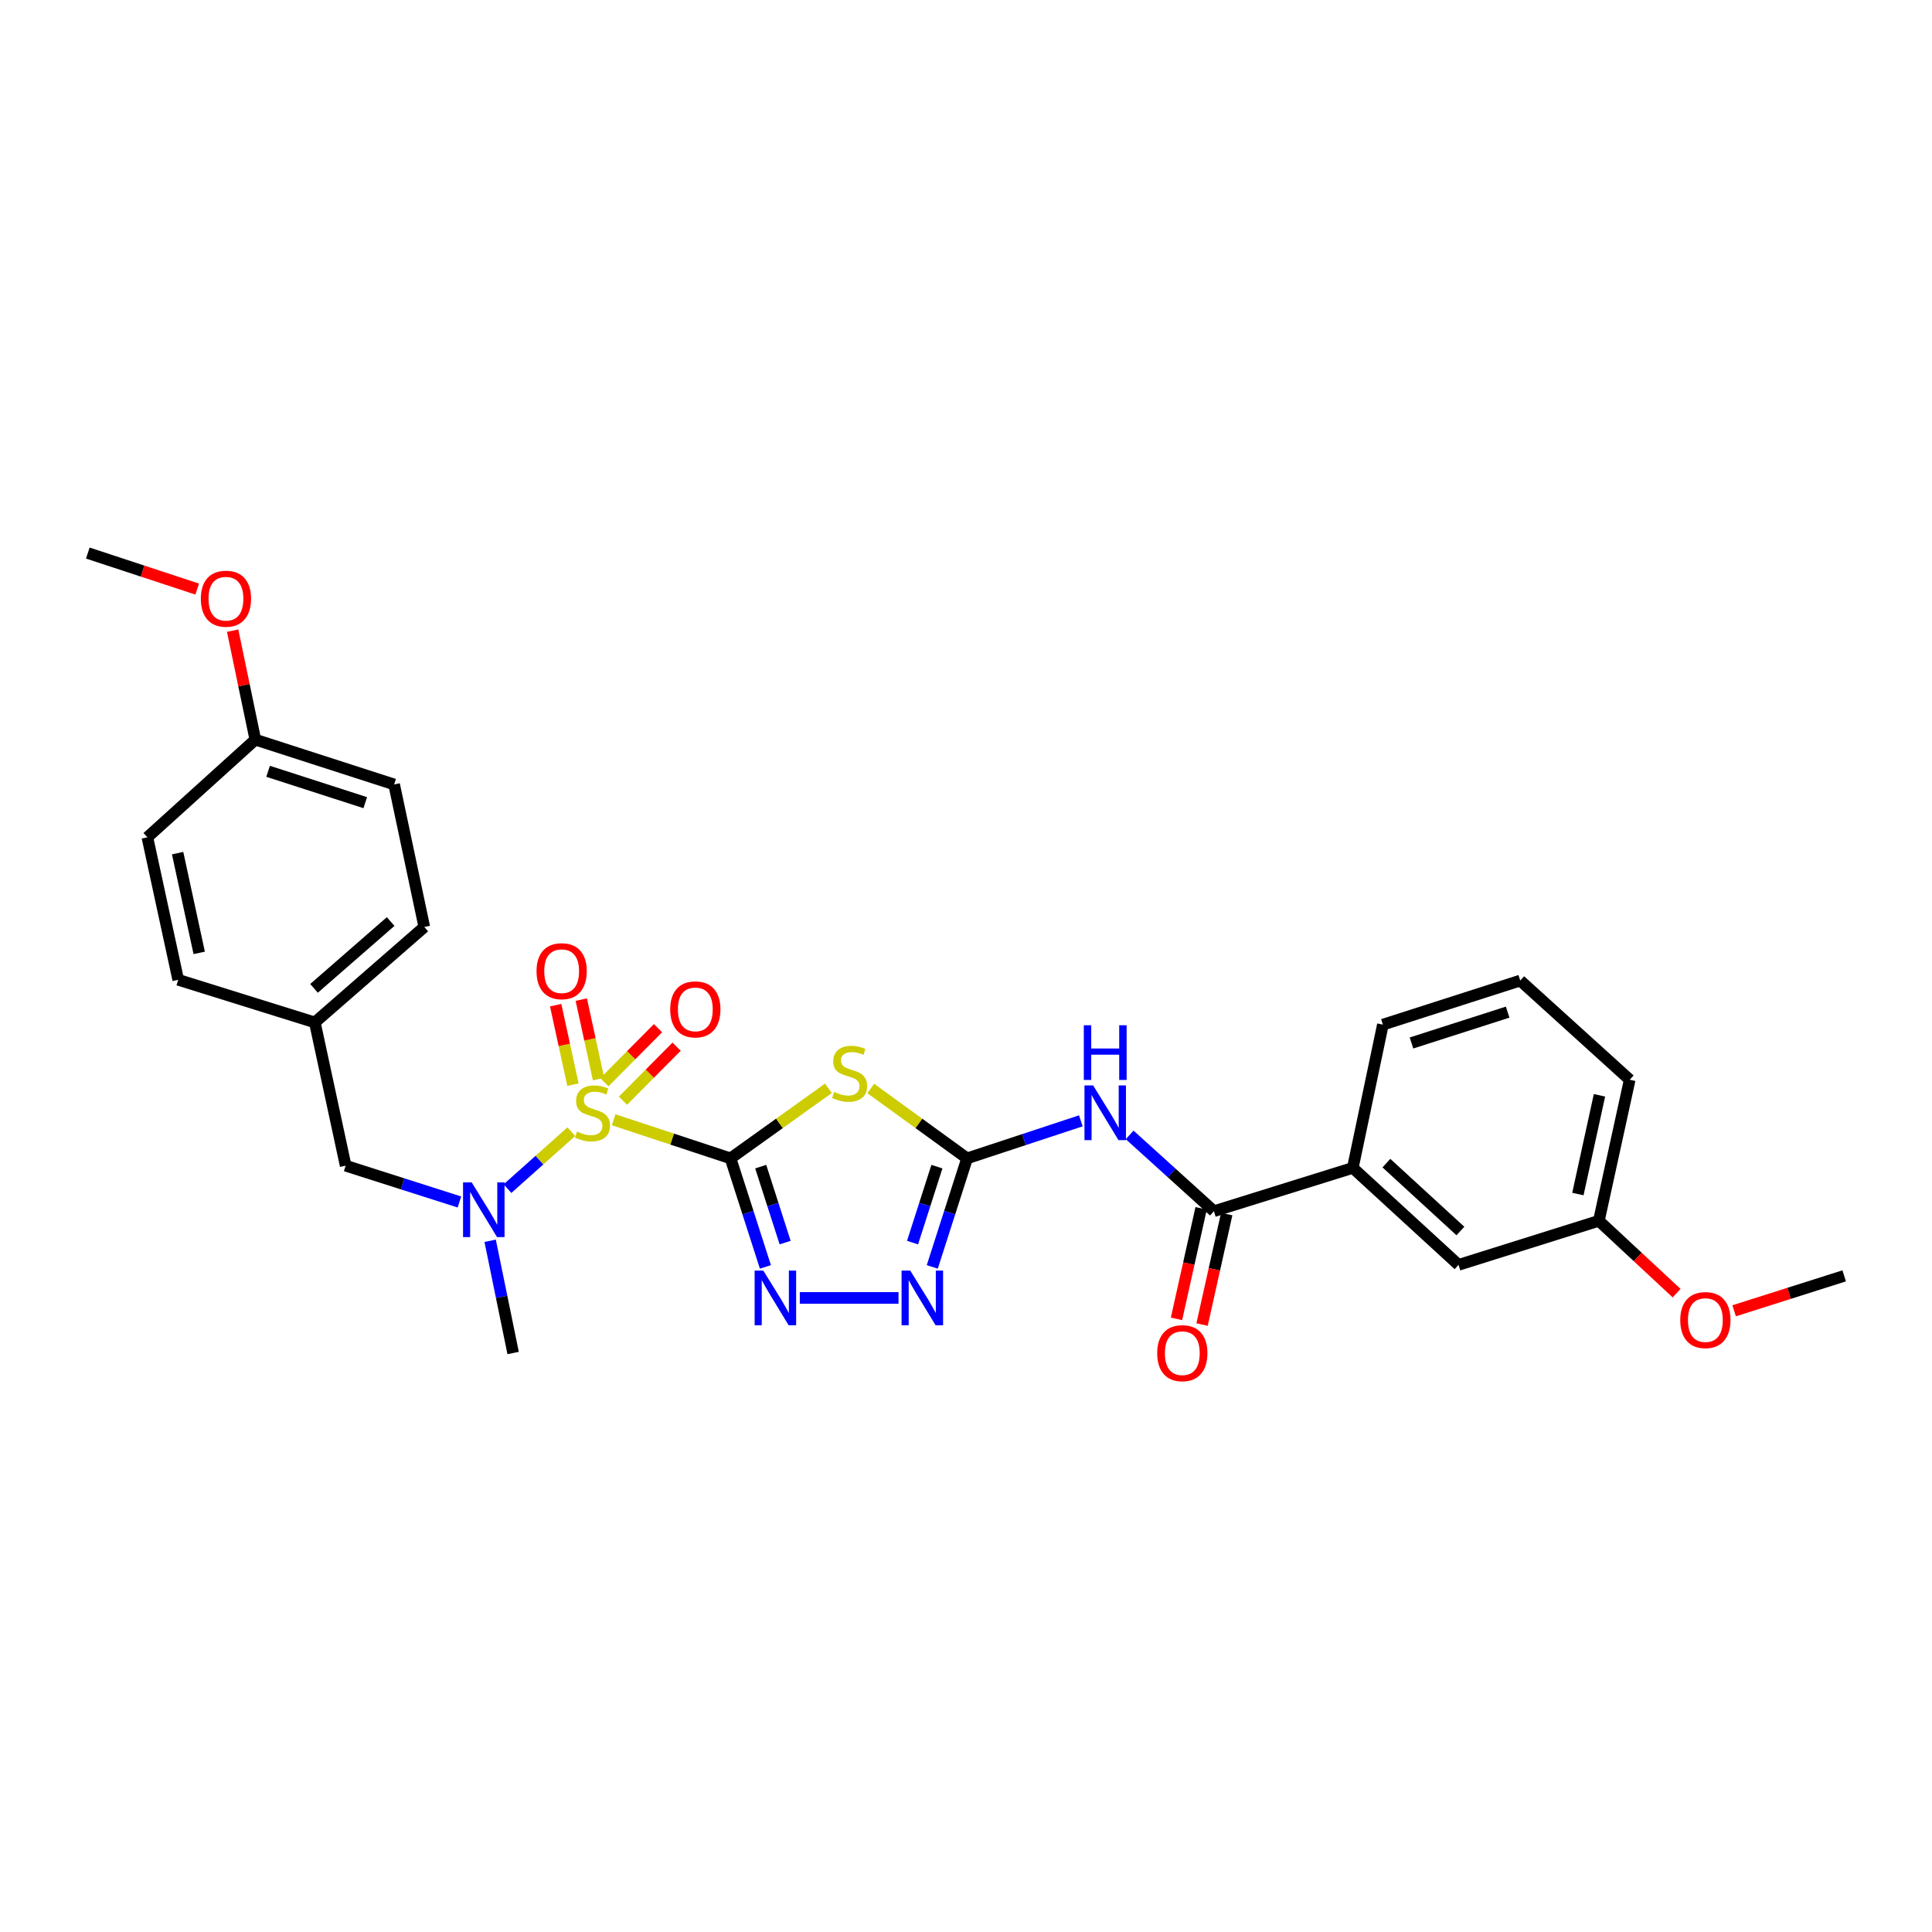 <?xml version='1.0' encoding='iso-8859-1'?>
<svg version='1.1' baseProfile='full'
              xmlns='http://www.w3.org/2000/svg'
                      xmlns:rdkit='http://www.rdkit.org/xml'
                      xmlns:xlink='http://www.w3.org/1999/xlink'
                  xml:space='preserve'
width='1000px' height='1000px' viewBox='0 0 1000 1000'>
<!-- END OF HEADER -->
<rect style='opacity:1.0;fill:#FFFFFF;stroke:none' width='1000' height='1000' x='0' y='0'> </rect>
<path class='bond-0' d='M 378.122,599.568 L 347.878,589.582' style='fill:none;fill-rule:evenodd;stroke:#000000;stroke-width:6px;stroke-linecap:butt;stroke-linejoin:miter;stroke-opacity:1' />
<path class='bond-0' d='M 347.878,589.582 L 317.634,579.596' style='fill:none;fill-rule:evenodd;stroke:#CCCC00;stroke-width:6px;stroke-linecap:butt;stroke-linejoin:miter;stroke-opacity:1' />
<path class='bond-1' d='M 378.122,599.568 L 403.453,581.442' style='fill:none;fill-rule:evenodd;stroke:#000000;stroke-width:6px;stroke-linecap:butt;stroke-linejoin:miter;stroke-opacity:1' />
<path class='bond-1' d='M 403.453,581.442 L 428.783,563.315' style='fill:none;fill-rule:evenodd;stroke:#CCCC00;stroke-width:6px;stroke-linecap:butt;stroke-linejoin:miter;stroke-opacity:1' />
<path class='bond-3' d='M 378.122,599.568 L 387.149,627.656' style='fill:none;fill-rule:evenodd;stroke:#000000;stroke-width:6px;stroke-linecap:butt;stroke-linejoin:miter;stroke-opacity:1' />
<path class='bond-3' d='M 387.149,627.656 L 396.175,655.744' style='fill:none;fill-rule:evenodd;stroke:#0000FF;stroke-width:6px;stroke-linecap:butt;stroke-linejoin:miter;stroke-opacity:1' />
<path class='bond-3' d='M 393.746,603.843 L 400.064,623.505' style='fill:none;fill-rule:evenodd;stroke:#000000;stroke-width:6px;stroke-linecap:butt;stroke-linejoin:miter;stroke-opacity:1' />
<path class='bond-3' d='M 400.064,623.505 L 406.383,643.167' style='fill:none;fill-rule:evenodd;stroke:#0000FF;stroke-width:6px;stroke-linecap:butt;stroke-linejoin:miter;stroke-opacity:1' />
<path class='bond-6' d='M 295.708,585.76 L 279.188,600.498' style='fill:none;fill-rule:evenodd;stroke:#CCCC00;stroke-width:6px;stroke-linecap:butt;stroke-linejoin:miter;stroke-opacity:1' />
<path class='bond-6' d='M 279.188,600.498 L 262.668,615.237' style='fill:none;fill-rule:evenodd;stroke:#0000FF;stroke-width:6px;stroke-linecap:butt;stroke-linejoin:miter;stroke-opacity:1' />
<path class='bond-8' d='M 309.821,558.538 L 305.345,537.965' style='fill:none;fill-rule:evenodd;stroke:#CCCC00;stroke-width:6px;stroke-linecap:butt;stroke-linejoin:miter;stroke-opacity:1' />
<path class='bond-8' d='M 305.345,537.965 L 300.869,517.392' style='fill:none;fill-rule:evenodd;stroke:#FF0000;stroke-width:6px;stroke-linecap:butt;stroke-linejoin:miter;stroke-opacity:1' />
<path class='bond-8' d='M 296.565,561.422 L 292.089,540.849' style='fill:none;fill-rule:evenodd;stroke:#CCCC00;stroke-width:6px;stroke-linecap:butt;stroke-linejoin:miter;stroke-opacity:1' />
<path class='bond-8' d='M 292.089,540.849 L 287.613,520.276' style='fill:none;fill-rule:evenodd;stroke:#FF0000;stroke-width:6px;stroke-linecap:butt;stroke-linejoin:miter;stroke-opacity:1' />
<path class='bond-9' d='M 322.455,569.709 L 336.334,555.73' style='fill:none;fill-rule:evenodd;stroke:#CCCC00;stroke-width:6px;stroke-linecap:butt;stroke-linejoin:miter;stroke-opacity:1' />
<path class='bond-9' d='M 336.334,555.73 L 350.212,541.751' style='fill:none;fill-rule:evenodd;stroke:#FF0000;stroke-width:6px;stroke-linecap:butt;stroke-linejoin:miter;stroke-opacity:1' />
<path class='bond-9' d='M 312.828,560.15 L 326.707,546.172' style='fill:none;fill-rule:evenodd;stroke:#CCCC00;stroke-width:6px;stroke-linecap:butt;stroke-linejoin:miter;stroke-opacity:1' />
<path class='bond-9' d='M 326.707,546.172 L 340.585,532.193' style='fill:none;fill-rule:evenodd;stroke:#FF0000;stroke-width:6px;stroke-linecap:butt;stroke-linejoin:miter;stroke-opacity:1' />
<path class='bond-2' d='M 450.716,563.41 L 475.641,581.489' style='fill:none;fill-rule:evenodd;stroke:#CCCC00;stroke-width:6px;stroke-linecap:butt;stroke-linejoin:miter;stroke-opacity:1' />
<path class='bond-2' d='M 475.641,581.489 L 500.565,599.568' style='fill:none;fill-rule:evenodd;stroke:#000000;stroke-width:6px;stroke-linecap:butt;stroke-linejoin:miter;stroke-opacity:1' />
<path class='bond-4' d='M 500.565,599.568 L 530.001,589.855' style='fill:none;fill-rule:evenodd;stroke:#000000;stroke-width:6px;stroke-linecap:butt;stroke-linejoin:miter;stroke-opacity:1' />
<path class='bond-4' d='M 530.001,589.855 L 559.437,580.142' style='fill:none;fill-rule:evenodd;stroke:#0000FF;stroke-width:6px;stroke-linecap:butt;stroke-linejoin:miter;stroke-opacity:1' />
<path class='bond-29' d='M 500.565,599.568 L 491.556,627.656' style='fill:none;fill-rule:evenodd;stroke:#000000;stroke-width:6px;stroke-linecap:butt;stroke-linejoin:miter;stroke-opacity:1' />
<path class='bond-29' d='M 491.556,627.656 L 482.547,655.744' style='fill:none;fill-rule:evenodd;stroke:#0000FF;stroke-width:6px;stroke-linecap:butt;stroke-linejoin:miter;stroke-opacity:1' />
<path class='bond-29' d='M 484.944,603.851 L 478.638,623.512' style='fill:none;fill-rule:evenodd;stroke:#000000;stroke-width:6px;stroke-linecap:butt;stroke-linejoin:miter;stroke-opacity:1' />
<path class='bond-29' d='M 478.638,623.512 L 472.332,643.174' style='fill:none;fill-rule:evenodd;stroke:#0000FF;stroke-width:6px;stroke-linecap:butt;stroke-linejoin:miter;stroke-opacity:1' />
<path class='bond-5' d='M 413.977,671.8 L 465.072,671.8' style='fill:none;fill-rule:evenodd;stroke:#0000FF;stroke-width:6px;stroke-linecap:butt;stroke-linejoin:miter;stroke-opacity:1' />
<path class='bond-7' d='M 584.697,587.418 L 606.509,607.164' style='fill:none;fill-rule:evenodd;stroke:#0000FF;stroke-width:6px;stroke-linecap:butt;stroke-linejoin:miter;stroke-opacity:1' />
<path class='bond-7' d='M 606.509,607.164 L 628.322,626.911' style='fill:none;fill-rule:evenodd;stroke:#000000;stroke-width:6px;stroke-linecap:butt;stroke-linejoin:miter;stroke-opacity:1' />
<path class='bond-11' d='M 237.795,622.147 L 208.356,612.753' style='fill:none;fill-rule:evenodd;stroke:#0000FF;stroke-width:6px;stroke-linecap:butt;stroke-linejoin:miter;stroke-opacity:1' />
<path class='bond-11' d='M 208.356,612.753 L 178.917,603.359' style='fill:none;fill-rule:evenodd;stroke:#000000;stroke-width:6px;stroke-linecap:butt;stroke-linejoin:miter;stroke-opacity:1' />
<path class='bond-21' d='M 253.699,642.225 L 259.648,671.272' style='fill:none;fill-rule:evenodd;stroke:#0000FF;stroke-width:6px;stroke-linecap:butt;stroke-linejoin:miter;stroke-opacity:1' />
<path class='bond-21' d='M 259.648,671.272 L 265.597,700.32' style='fill:none;fill-rule:evenodd;stroke:#000000;stroke-width:6px;stroke-linecap:butt;stroke-linejoin:miter;stroke-opacity:1' />
<path class='bond-10' d='M 628.322,626.911 L 700.216,604.497' style='fill:none;fill-rule:evenodd;stroke:#000000;stroke-width:6px;stroke-linecap:butt;stroke-linejoin:miter;stroke-opacity:1' />
<path class='bond-12' d='M 621.701,625.435 L 615.325,654.04' style='fill:none;fill-rule:evenodd;stroke:#000000;stroke-width:6px;stroke-linecap:butt;stroke-linejoin:miter;stroke-opacity:1' />
<path class='bond-12' d='M 615.325,654.04 L 608.95,682.644' style='fill:none;fill-rule:evenodd;stroke:#FF0000;stroke-width:6px;stroke-linecap:butt;stroke-linejoin:miter;stroke-opacity:1' />
<path class='bond-12' d='M 634.943,628.387 L 628.567,656.991' style='fill:none;fill-rule:evenodd;stroke:#000000;stroke-width:6px;stroke-linecap:butt;stroke-linejoin:miter;stroke-opacity:1' />
<path class='bond-12' d='M 628.567,656.991 L 622.191,685.595' style='fill:none;fill-rule:evenodd;stroke:#FF0000;stroke-width:6px;stroke-linecap:butt;stroke-linejoin:miter;stroke-opacity:1' />
<path class='bond-13' d='M 700.216,604.497 L 754.94,654.699' style='fill:none;fill-rule:evenodd;stroke:#000000;stroke-width:6px;stroke-linecap:butt;stroke-linejoin:miter;stroke-opacity:1' />
<path class='bond-13' d='M 717.595,602.03 L 755.903,637.172' style='fill:none;fill-rule:evenodd;stroke:#000000;stroke-width:6px;stroke-linecap:butt;stroke-linejoin:miter;stroke-opacity:1' />
<path class='bond-24' d='M 700.216,604.497 L 715.779,530.349' style='fill:none;fill-rule:evenodd;stroke:#000000;stroke-width:6px;stroke-linecap:butt;stroke-linejoin:miter;stroke-opacity:1' />
<path class='bond-14' d='M 178.917,603.359 L 162.954,529.211' style='fill:none;fill-rule:evenodd;stroke:#000000;stroke-width:6px;stroke-linecap:butt;stroke-linejoin:miter;stroke-opacity:1' />
<path class='bond-15' d='M 754.94,654.699 L 827.573,631.885' style='fill:none;fill-rule:evenodd;stroke:#000000;stroke-width:6px;stroke-linecap:butt;stroke-linejoin:miter;stroke-opacity:1' />
<path class='bond-17' d='M 162.954,529.211 L 92.243,507.144' style='fill:none;fill-rule:evenodd;stroke:#000000;stroke-width:6px;stroke-linecap:butt;stroke-linejoin:miter;stroke-opacity:1' />
<path class='bond-18' d='M 162.954,529.211 L 219.615,479.8' style='fill:none;fill-rule:evenodd;stroke:#000000;stroke-width:6px;stroke-linecap:butt;stroke-linejoin:miter;stroke-opacity:1' />
<path class='bond-18' d='M 162.536,511.575 L 202.2,476.987' style='fill:none;fill-rule:evenodd;stroke:#000000;stroke-width:6px;stroke-linecap:butt;stroke-linejoin:miter;stroke-opacity:1' />
<path class='bond-22' d='M 827.573,631.885 L 847.694,650.612' style='fill:none;fill-rule:evenodd;stroke:#000000;stroke-width:6px;stroke-linecap:butt;stroke-linejoin:miter;stroke-opacity:1' />
<path class='bond-22' d='M 847.694,650.612 L 867.814,669.338' style='fill:none;fill-rule:evenodd;stroke:#FF0000;stroke-width:6px;stroke-linecap:butt;stroke-linejoin:miter;stroke-opacity:1' />
<path class='bond-31' d='M 827.573,631.885 L 843.536,558.876' style='fill:none;fill-rule:evenodd;stroke:#000000;stroke-width:6px;stroke-linecap:butt;stroke-linejoin:miter;stroke-opacity:1' />
<path class='bond-31' d='M 816.714,618.036 L 827.888,566.93' style='fill:none;fill-rule:evenodd;stroke:#000000;stroke-width:6px;stroke-linecap:butt;stroke-linejoin:miter;stroke-opacity:1' />
<path class='bond-16' d='M 132.158,382.839 L 204.007,406.03' style='fill:none;fill-rule:evenodd;stroke:#000000;stroke-width:6px;stroke-linecap:butt;stroke-linejoin:miter;stroke-opacity:1' />
<path class='bond-16' d='M 138.768,399.228 L 189.062,415.461' style='fill:none;fill-rule:evenodd;stroke:#000000;stroke-width:6px;stroke-linecap:butt;stroke-linejoin:miter;stroke-opacity:1' />
<path class='bond-23' d='M 132.158,382.839 L 126.285,354.635' style='fill:none;fill-rule:evenodd;stroke:#000000;stroke-width:6px;stroke-linecap:butt;stroke-linejoin:miter;stroke-opacity:1' />
<path class='bond-23' d='M 126.285,354.635 L 120.411,326.432' style='fill:none;fill-rule:evenodd;stroke:#FF0000;stroke-width:6px;stroke-linecap:butt;stroke-linejoin:miter;stroke-opacity:1' />
<path class='bond-30' d='M 132.158,382.839 L 76.28,433.388' style='fill:none;fill-rule:evenodd;stroke:#000000;stroke-width:6px;stroke-linecap:butt;stroke-linejoin:miter;stroke-opacity:1' />
<path class='bond-20' d='M 92.243,507.144 L 76.28,433.388' style='fill:none;fill-rule:evenodd;stroke:#000000;stroke-width:6px;stroke-linecap:butt;stroke-linejoin:miter;stroke-opacity:1' />
<path class='bond-20' d='M 103.108,493.211 L 91.934,441.582' style='fill:none;fill-rule:evenodd;stroke:#000000;stroke-width:6px;stroke-linecap:butt;stroke-linejoin:miter;stroke-opacity:1' />
<path class='bond-19' d='M 219.615,479.8 L 204.007,406.03' style='fill:none;fill-rule:evenodd;stroke:#000000;stroke-width:6px;stroke-linecap:butt;stroke-linejoin:miter;stroke-opacity:1' />
<path class='bond-28' d='M 897.582,678.464 L 926.063,669.423' style='fill:none;fill-rule:evenodd;stroke:#FF0000;stroke-width:6px;stroke-linecap:butt;stroke-linejoin:miter;stroke-opacity:1' />
<path class='bond-28' d='M 926.063,669.423 L 954.545,660.382' style='fill:none;fill-rule:evenodd;stroke:#000000;stroke-width:6px;stroke-linecap:butt;stroke-linejoin:miter;stroke-opacity:1' />
<path class='bond-27' d='M 102.067,304.906 L 73.761,295.584' style='fill:none;fill-rule:evenodd;stroke:#FF0000;stroke-width:6px;stroke-linecap:butt;stroke-linejoin:miter;stroke-opacity:1' />
<path class='bond-27' d='M 73.761,295.584 L 45.455,286.262' style='fill:none;fill-rule:evenodd;stroke:#000000;stroke-width:6px;stroke-linecap:butt;stroke-linejoin:miter;stroke-opacity:1' />
<path class='bond-25' d='M 715.779,530.349 L 786.874,507.535' style='fill:none;fill-rule:evenodd;stroke:#000000;stroke-width:6px;stroke-linecap:butt;stroke-linejoin:miter;stroke-opacity:1' />
<path class='bond-25' d='M 730.588,539.845 L 780.355,523.875' style='fill:none;fill-rule:evenodd;stroke:#000000;stroke-width:6px;stroke-linecap:butt;stroke-linejoin:miter;stroke-opacity:1' />
<path class='bond-26' d='M 786.874,507.535 L 843.536,558.876' style='fill:none;fill-rule:evenodd;stroke:#000000;stroke-width:6px;stroke-linecap:butt;stroke-linejoin:miter;stroke-opacity:1' />
<path  class='atom-1' d='M 298.673 585.697
Q 298.993 585.817, 300.313 586.377
Q 301.633 586.937, 303.073 587.297
Q 304.553 587.617, 305.993 587.617
Q 308.673 587.617, 310.233 586.337
Q 311.793 585.017, 311.793 582.737
Q 311.793 581.177, 310.993 580.217
Q 310.233 579.257, 309.033 578.737
Q 307.833 578.217, 305.833 577.617
Q 303.313 576.857, 301.793 576.137
Q 300.313 575.417, 299.233 573.897
Q 298.193 572.377, 298.193 569.817
Q 298.193 566.257, 300.593 564.057
Q 303.033 561.857, 307.833 561.857
Q 311.113 561.857, 314.833 563.417
L 313.913 566.497
Q 310.513 565.097, 307.953 565.097
Q 305.193 565.097, 303.673 566.257
Q 302.153 567.377, 302.193 569.337
Q 302.193 570.857, 302.953 571.777
Q 303.753 572.697, 304.873 573.217
Q 306.033 573.737, 307.953 574.337
Q 310.513 575.137, 312.033 575.937
Q 313.553 576.737, 314.633 578.377
Q 315.753 579.977, 315.753 582.737
Q 315.753 586.657, 313.113 588.777
Q 310.513 590.857, 306.153 590.857
Q 303.633 590.857, 301.713 590.297
Q 299.833 589.777, 297.593 588.857
L 298.673 585.697
' fill='#CCCC00'/>
<path  class='atom-2' d='M 431.758 565.182
Q 432.078 565.302, 433.398 565.862
Q 434.718 566.422, 436.158 566.782
Q 437.638 567.102, 439.078 567.102
Q 441.758 567.102, 443.318 565.822
Q 444.878 564.502, 444.878 562.222
Q 444.878 560.662, 444.078 559.702
Q 443.318 558.742, 442.118 558.222
Q 440.918 557.702, 438.918 557.102
Q 436.398 556.342, 434.878 555.622
Q 433.398 554.902, 432.318 553.382
Q 431.278 551.862, 431.278 549.302
Q 431.278 545.742, 433.678 543.542
Q 436.118 541.342, 440.918 541.342
Q 444.198 541.342, 447.918 542.902
L 446.998 545.982
Q 443.598 544.582, 441.038 544.582
Q 438.278 544.582, 436.758 545.742
Q 435.238 546.862, 435.278 548.822
Q 435.278 550.342, 436.038 551.262
Q 436.838 552.182, 437.958 552.702
Q 439.118 553.222, 441.038 553.822
Q 443.598 554.622, 445.118 555.422
Q 446.638 556.222, 447.718 557.862
Q 448.838 559.462, 448.838 562.222
Q 448.838 566.142, 446.198 568.262
Q 443.598 570.342, 439.238 570.342
Q 436.718 570.342, 434.798 569.782
Q 432.918 569.262, 430.678 568.342
L 431.758 565.182
' fill='#CCCC00'/>
<path  class='atom-4' d='M 395.076 657.64
L 404.356 672.64
Q 405.276 674.12, 406.756 676.8
Q 408.236 679.48, 408.316 679.64
L 408.316 657.64
L 412.076 657.64
L 412.076 685.96
L 408.196 685.96
L 398.236 669.56
Q 397.076 667.64, 395.836 665.44
Q 394.636 663.24, 394.276 662.56
L 394.276 685.96
L 390.596 685.96
L 390.596 657.64
L 395.076 657.64
' fill='#0000FF'/>
<path  class='atom-5' d='M 565.8 561.817
L 575.08 576.817
Q 576 578.297, 577.48 580.977
Q 578.96 583.657, 579.04 583.817
L 579.04 561.817
L 582.8 561.817
L 582.8 590.137
L 578.92 590.137
L 568.96 573.737
Q 567.8 571.817, 566.56 569.617
Q 565.36 567.417, 565 566.737
L 565 590.137
L 561.32 590.137
L 561.32 561.817
L 565.8 561.817
' fill='#0000FF'/>
<path  class='atom-5' d='M 560.98 530.665
L 564.82 530.665
L 564.82 542.705
L 579.3 542.705
L 579.3 530.665
L 583.14 530.665
L 583.14 558.985
L 579.3 558.985
L 579.3 545.905
L 564.82 545.905
L 564.82 558.985
L 560.98 558.985
L 560.98 530.665
' fill='#0000FF'/>
<path  class='atom-6' d='M 471.137 657.64
L 480.417 672.64
Q 481.337 674.12, 482.817 676.8
Q 484.297 679.48, 484.377 679.64
L 484.377 657.64
L 488.137 657.64
L 488.137 685.96
L 484.257 685.96
L 474.297 669.56
Q 473.137 667.64, 471.897 665.44
Q 470.697 663.24, 470.337 662.56
L 470.337 685.96
L 466.657 685.96
L 466.657 657.64
L 471.137 657.64
' fill='#0000FF'/>
<path  class='atom-7' d='M 244.151 612.013
L 253.431 627.013
Q 254.351 628.493, 255.831 631.173
Q 257.311 633.853, 257.391 634.013
L 257.391 612.013
L 261.151 612.013
L 261.151 640.333
L 257.271 640.333
L 247.311 623.933
Q 246.151 622.013, 244.911 619.813
Q 243.711 617.613, 243.351 616.933
L 243.351 640.333
L 239.671 640.333
L 239.671 612.013
L 244.151 612.013
' fill='#0000FF'/>
<path  class='atom-9' d='M 277.71 502.686
Q 277.71 495.886, 281.07 492.086
Q 284.43 488.286, 290.71 488.286
Q 296.99 488.286, 300.35 492.086
Q 303.71 495.886, 303.71 502.686
Q 303.71 509.566, 300.31 513.486
Q 296.91 517.366, 290.71 517.366
Q 284.47 517.366, 281.07 513.486
Q 277.71 509.606, 277.71 502.686
M 290.71 514.166
Q 295.03 514.166, 297.35 511.286
Q 299.71 508.366, 299.71 502.686
Q 299.71 497.126, 297.35 494.326
Q 295.03 491.486, 290.71 491.486
Q 286.39 491.486, 284.03 494.286
Q 281.71 497.086, 281.71 502.686
Q 281.71 508.406, 284.03 511.286
Q 286.39 514.166, 290.71 514.166
' fill='#FF0000'/>
<path  class='atom-10' d='M 346.898 522.448
Q 346.898 515.648, 350.258 511.848
Q 353.618 508.048, 359.898 508.048
Q 366.178 508.048, 369.538 511.848
Q 372.898 515.648, 372.898 522.448
Q 372.898 529.328, 369.498 533.248
Q 366.098 537.128, 359.898 537.128
Q 353.658 537.128, 350.258 533.248
Q 346.898 529.368, 346.898 522.448
M 359.898 533.928
Q 364.218 533.928, 366.538 531.048
Q 368.898 528.128, 368.898 522.448
Q 368.898 516.888, 366.538 514.088
Q 364.218 511.248, 359.898 511.248
Q 355.578 511.248, 353.218 514.048
Q 350.898 516.848, 350.898 522.448
Q 350.898 528.168, 353.218 531.048
Q 355.578 533.928, 359.898 533.928
' fill='#FF0000'/>
<path  class='atom-13' d='M 598.959 700.4
Q 598.959 693.6, 602.319 689.8
Q 605.679 686, 611.959 686
Q 618.239 686, 621.599 689.8
Q 624.959 693.6, 624.959 700.4
Q 624.959 707.28, 621.559 711.2
Q 618.159 715.08, 611.959 715.08
Q 605.719 715.08, 602.319 711.2
Q 598.959 707.32, 598.959 700.4
M 611.959 711.88
Q 616.279 711.88, 618.599 709
Q 620.959 706.08, 620.959 700.4
Q 620.959 694.84, 618.599 692.04
Q 616.279 689.2, 611.959 689.2
Q 607.639 689.2, 605.279 692
Q 602.959 694.8, 602.959 700.4
Q 602.959 706.12, 605.279 709
Q 607.639 711.88, 611.959 711.88
' fill='#FF0000'/>
<path  class='atom-23' d='M 869.697 683.269
Q 869.697 676.469, 873.057 672.669
Q 876.417 668.869, 882.697 668.869
Q 888.977 668.869, 892.337 672.669
Q 895.697 676.469, 895.697 683.269
Q 895.697 690.149, 892.297 694.069
Q 888.897 697.949, 882.697 697.949
Q 876.457 697.949, 873.057 694.069
Q 869.697 690.189, 869.697 683.269
M 882.697 694.749
Q 887.017 694.749, 889.337 691.869
Q 891.697 688.949, 891.697 683.269
Q 891.697 677.709, 889.337 674.909
Q 887.017 672.069, 882.697 672.069
Q 878.377 672.069, 876.017 674.869
Q 873.697 677.669, 873.697 683.269
Q 873.697 688.989, 876.017 691.869
Q 878.377 694.749, 882.697 694.749
' fill='#FF0000'/>
<path  class='atom-24' d='M 103.949 309.887
Q 103.949 303.087, 107.309 299.287
Q 110.669 295.487, 116.949 295.487
Q 123.229 295.487, 126.589 299.287
Q 129.949 303.087, 129.949 309.887
Q 129.949 316.767, 126.549 320.687
Q 123.149 324.567, 116.949 324.567
Q 110.709 324.567, 107.309 320.687
Q 103.949 316.807, 103.949 309.887
M 116.949 321.367
Q 121.269 321.367, 123.589 318.487
Q 125.949 315.567, 125.949 309.887
Q 125.949 304.327, 123.589 301.527
Q 121.269 298.687, 116.949 298.687
Q 112.629 298.687, 110.269 301.487
Q 107.949 304.287, 107.949 309.887
Q 107.949 315.607, 110.269 318.487
Q 112.629 321.367, 116.949 321.367
' fill='#FF0000'/>
</svg>
